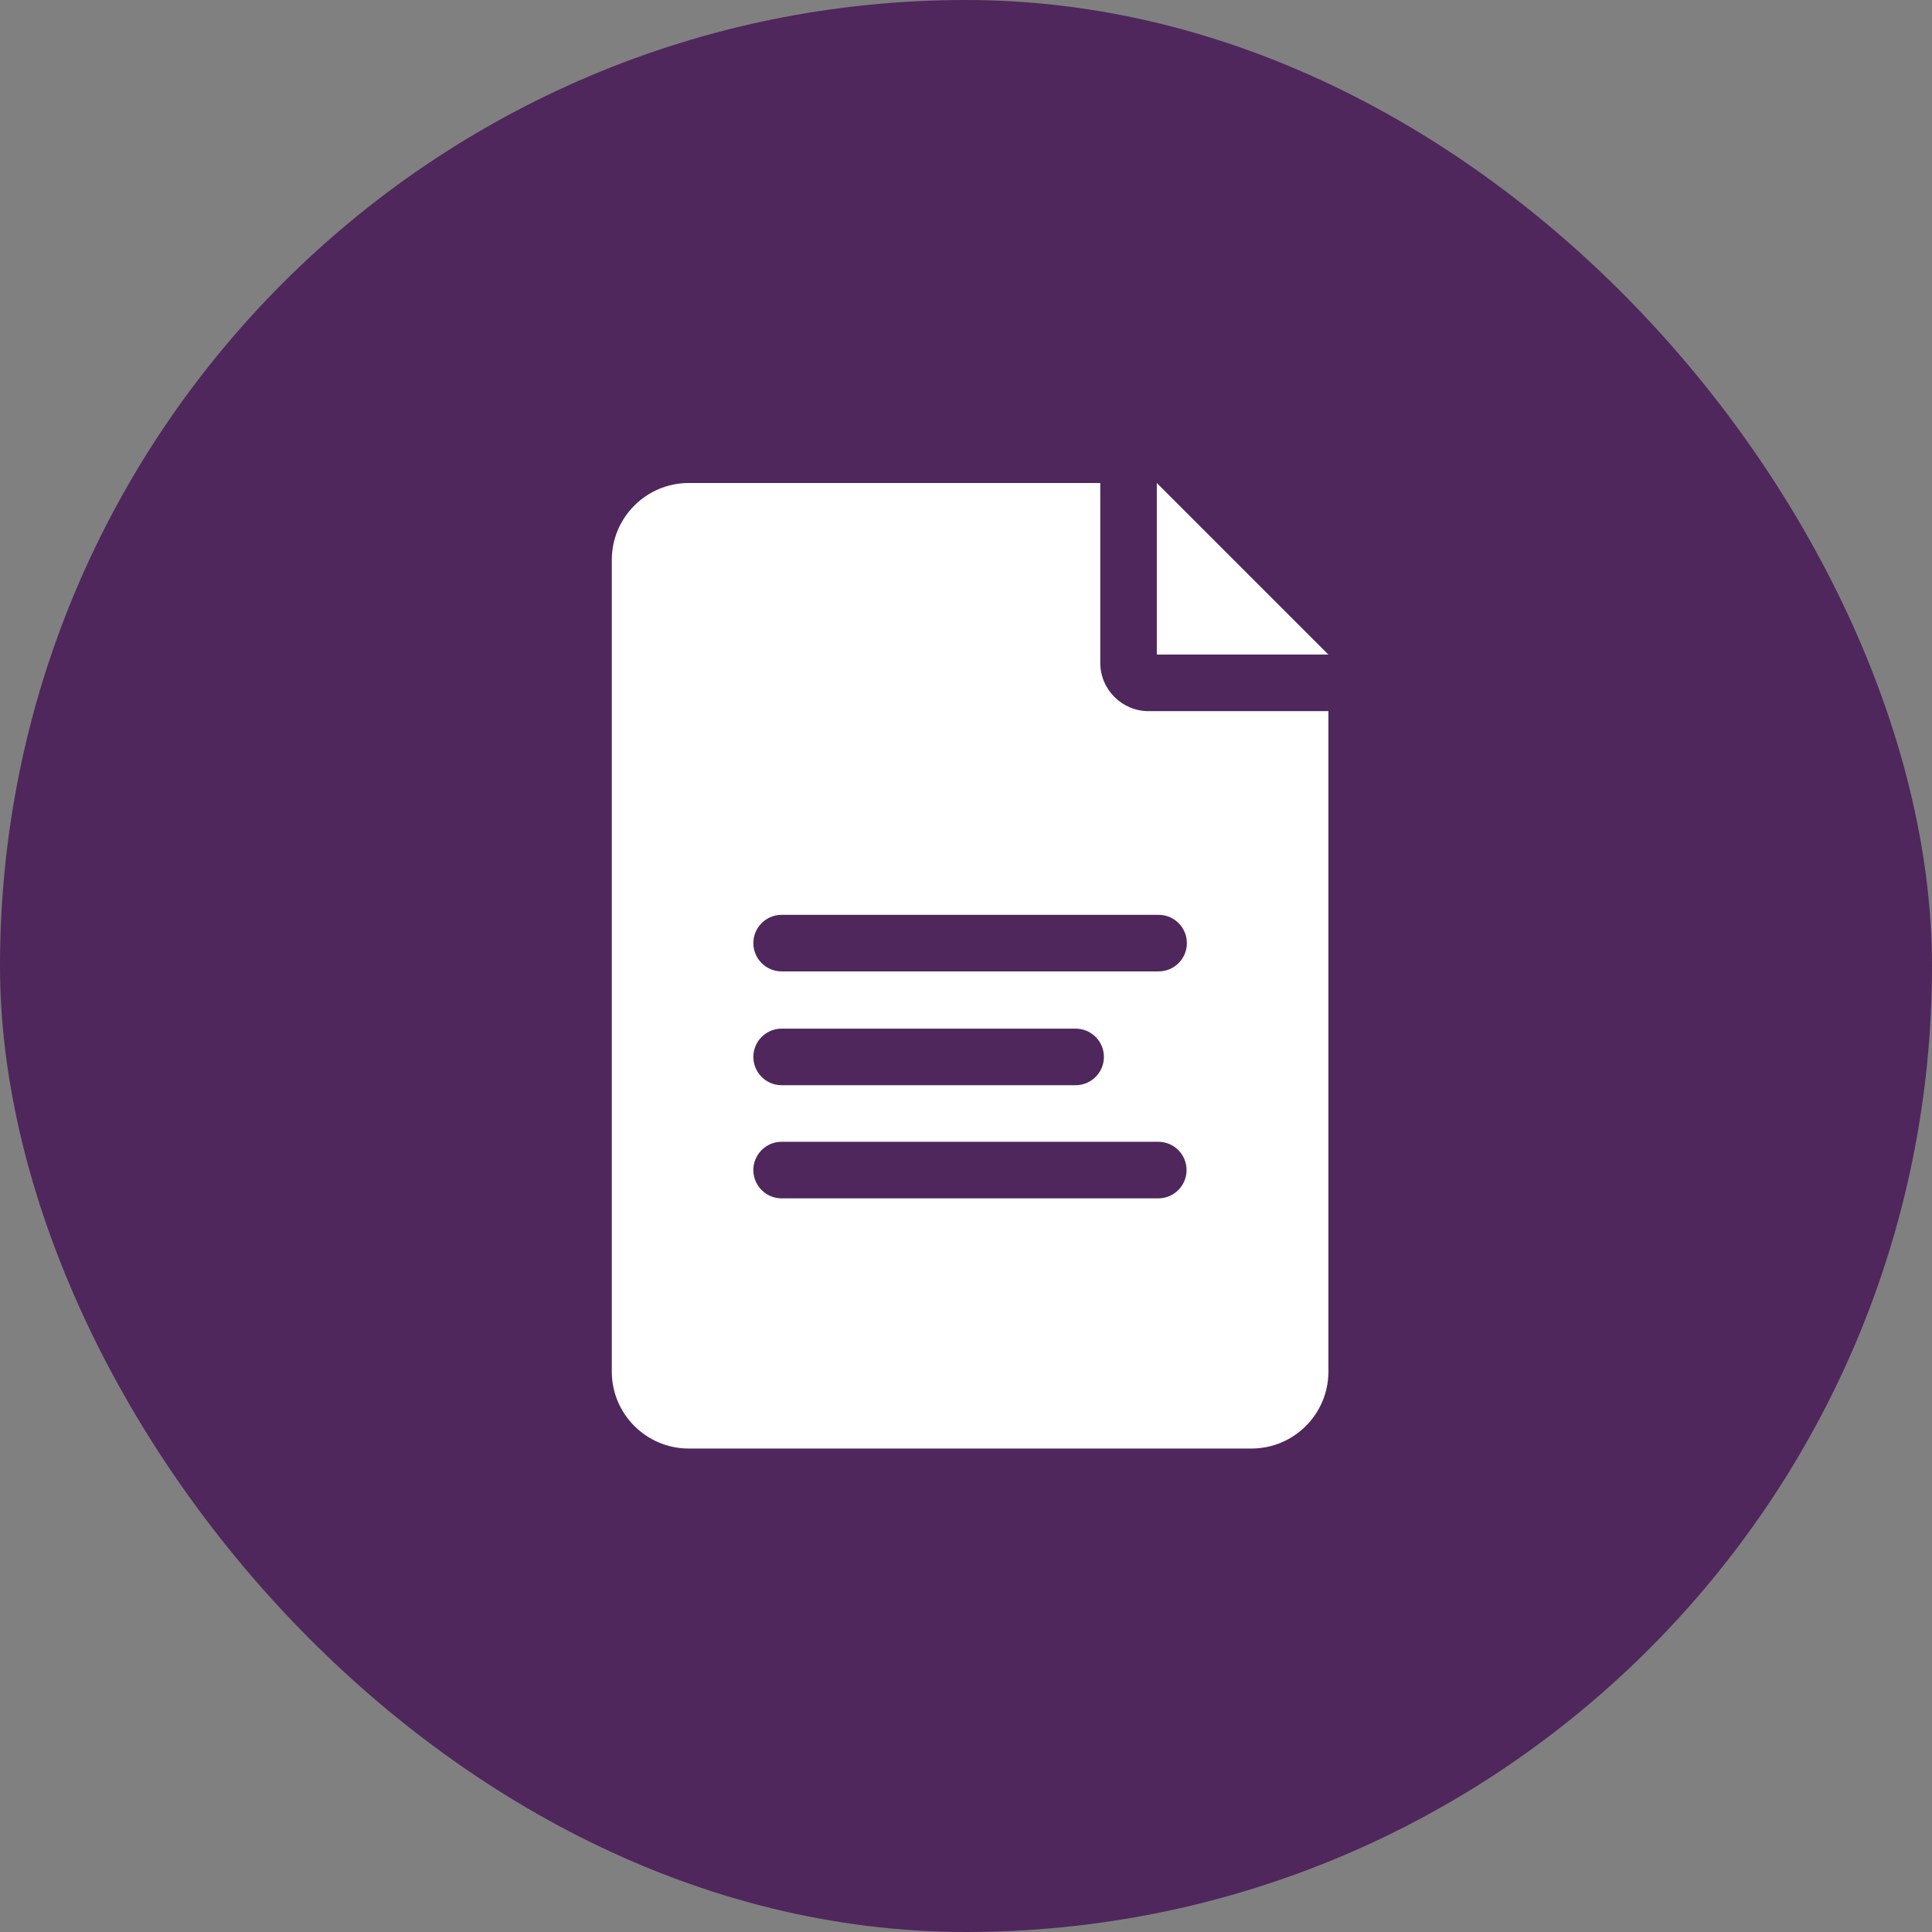 <svg width="120" height="120" viewBox="0 0 120 120" fill="none" xmlns="http://www.w3.org/2000/svg">
<rect x="0" y="0" width="120" height="120" fill="#808080" stroke="none"/>
<rect width="120" height="120" rx="60" fill="#4F275C"/>
<g clip-path="url(#clip0_1196_567)">
<path d="M68.339 41.167V30H42.778C40.144 30 38 32.142 38 34.777V85.194C38 87.829 40.144 89.971 42.778 89.971H77.733C80.367 89.971 82.51 87.829 82.51 85.194V44.171H71.342C69.686 44.171 68.339 42.824 68.339 41.167ZM71.943 74.432H48.549C47.579 74.432 46.792 73.645 46.792 72.675C46.792 71.704 47.579 70.918 48.549 70.918H71.943C72.913 70.918 73.7 71.704 73.7 72.675C73.7 73.645 72.913 74.432 71.943 74.432ZM46.792 65.647C46.792 64.677 47.579 63.891 48.549 63.891H66.809C67.78 63.891 68.566 64.677 68.566 65.647C68.566 66.617 67.78 67.404 66.809 67.404H48.549C47.579 67.404 46.792 66.617 46.792 65.647ZM73.719 58.578C73.719 59.55 72.932 60.335 71.962 60.335H48.549C47.579 60.335 46.792 59.55 46.792 58.578C46.792 57.609 47.579 56.822 48.549 56.822H71.962C72.932 56.822 73.719 57.609 73.719 58.578Z" fill="white"/>
<path d="M71.852 30V40.656H82.508L71.852 30Z" fill="white"/>
</g>
<defs>
<clipPath id="clip0_1196_567">
<rect width="44.539" height="60" fill="white" transform="translate(38 30)"/>
</clipPath>
</defs>
</svg>
